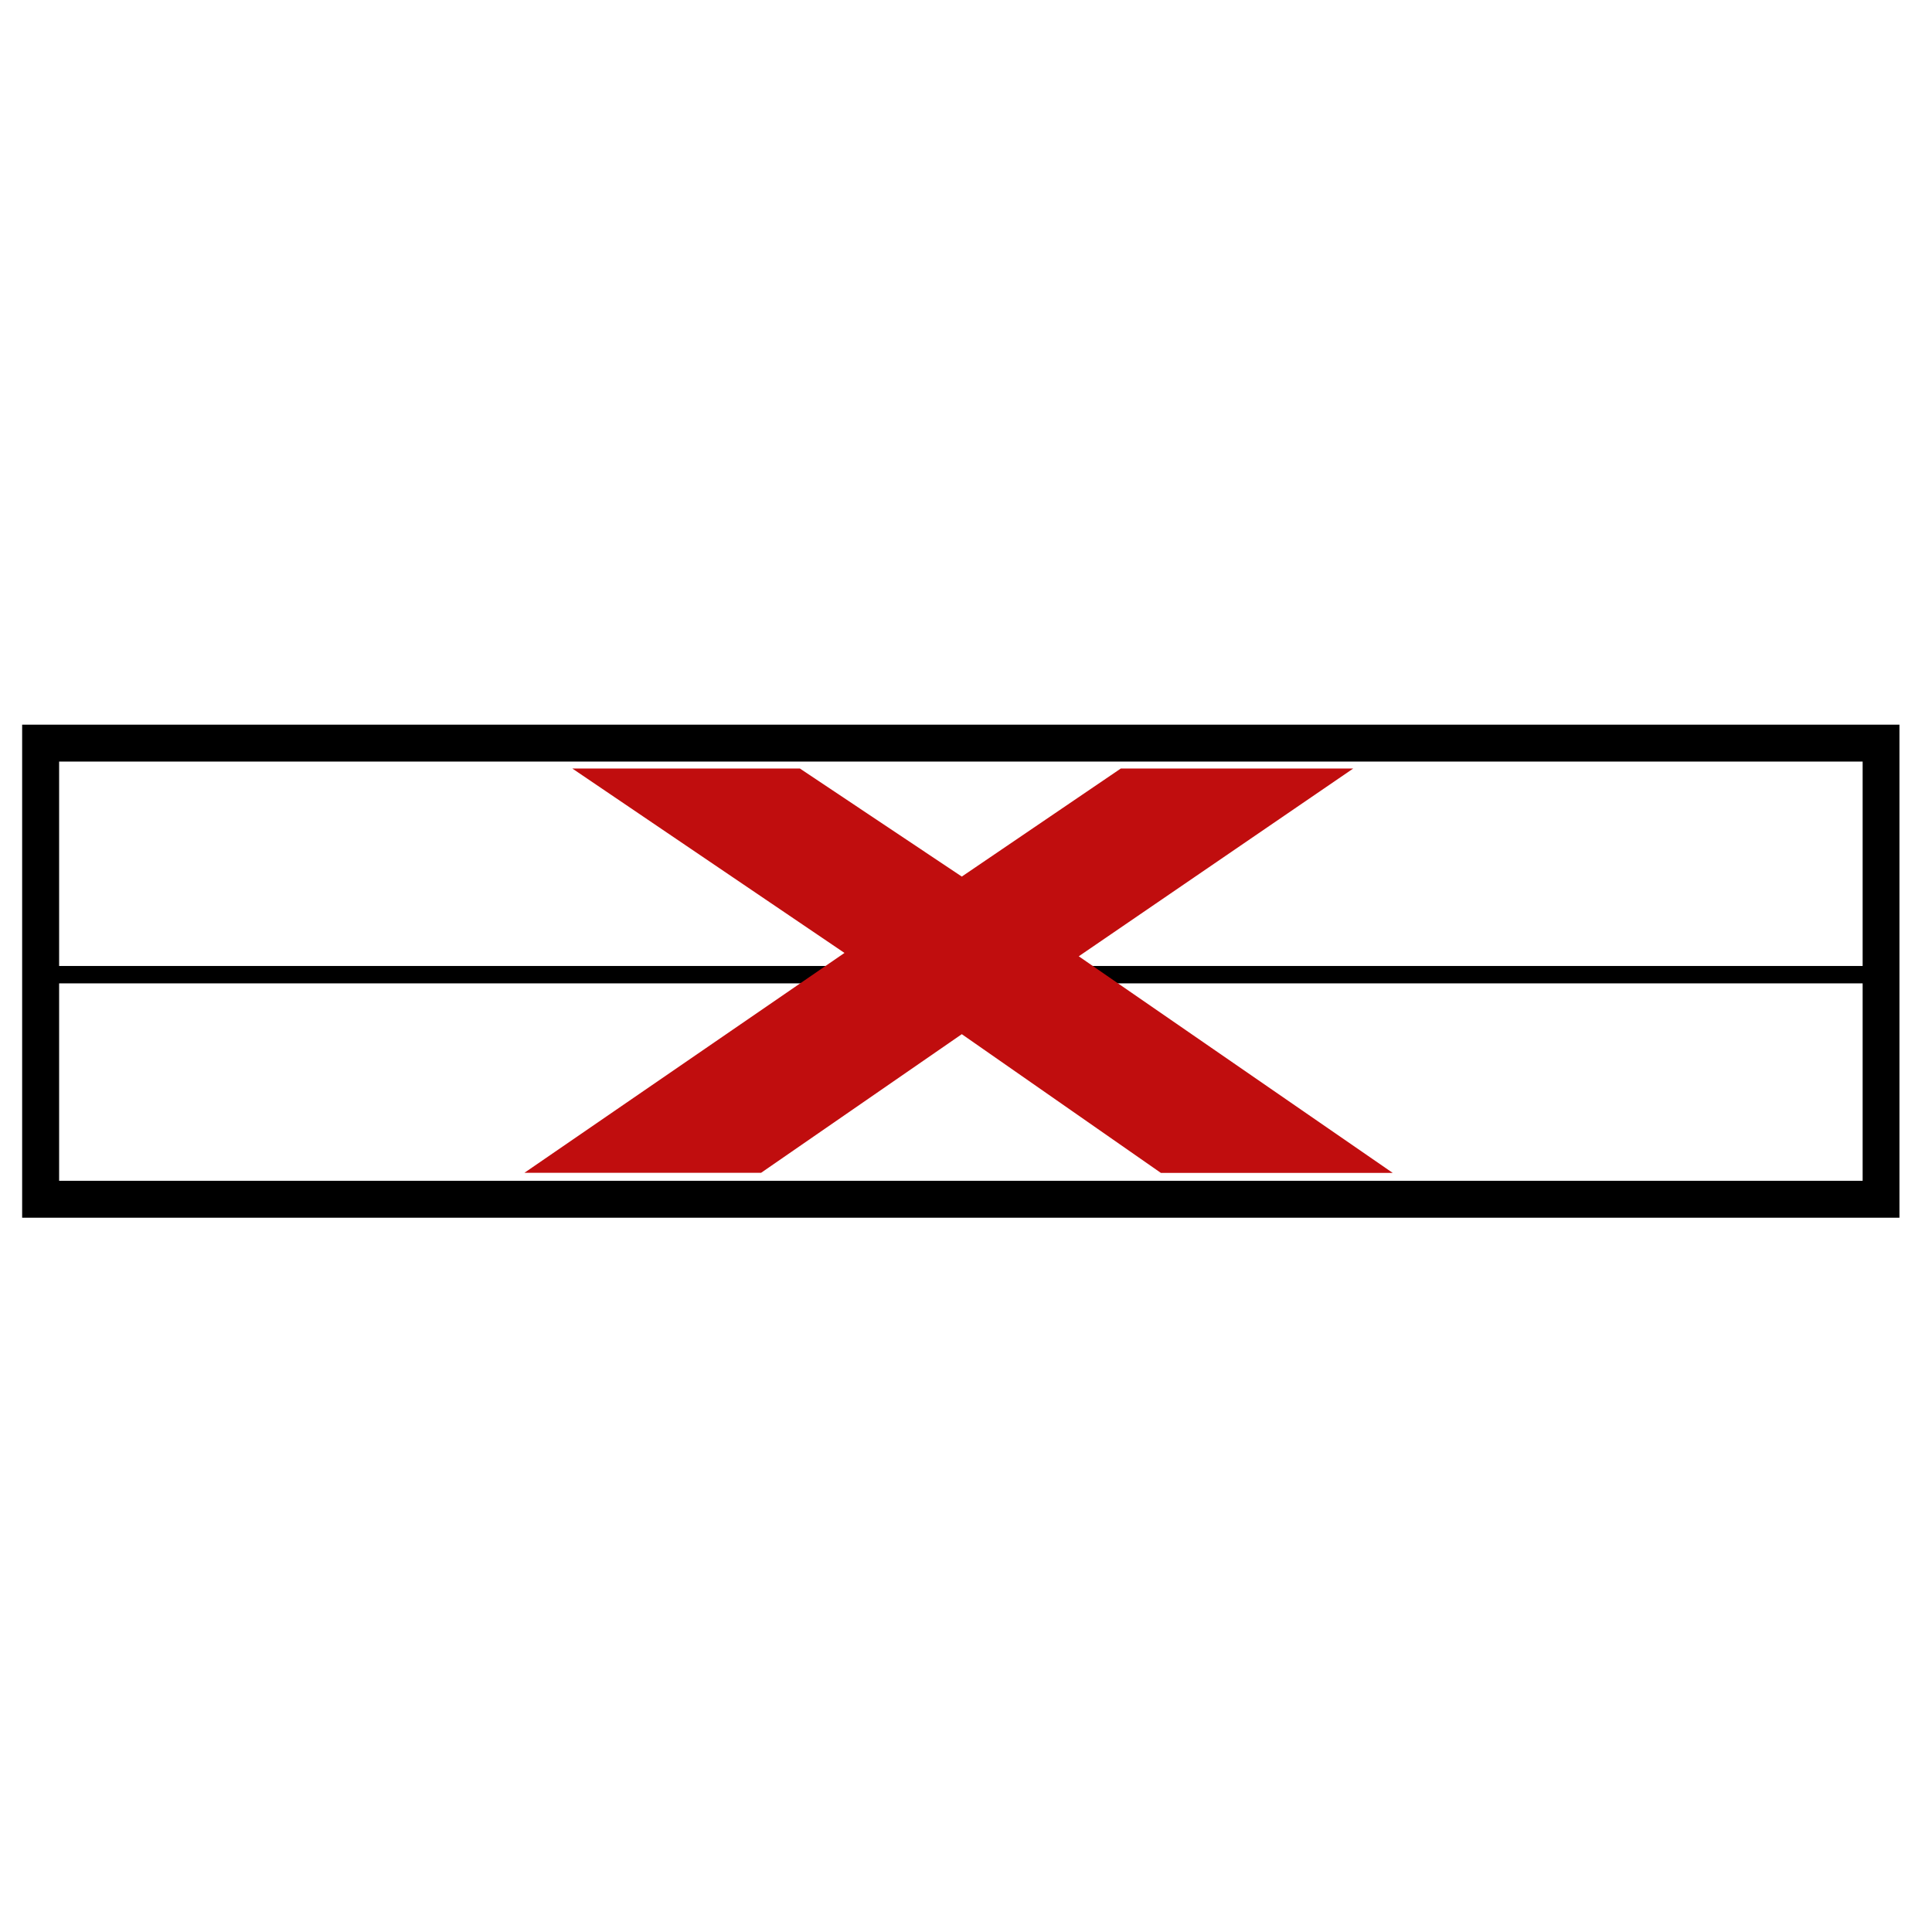 <svg xmlns="http://www.w3.org/2000/svg" xmlns:xlink="http://www.w3.org/1999/xlink" width="80" height="80" viewBox="0 0 80 80">
  <defs>
    <clipPath id="clip-path">
      <rect id="Rectangle_879" data-name="Rectangle 879" width="79.571" height="79.571" fill="none" stroke="#fff" stroke-width="1"/>
    </clipPath>
    <clipPath id="clip-path-2">
      <rect id="Rectangle_1263" data-name="Rectangle 1263" width="76.678" height="19.356" fill="none"/>
    </clipPath>
    <clipPath id="clip-path-3">
      <rect id="Rectangle_1265" data-name="Rectangle 1265" width="78.516" height="21.196" fill="none"/>
    </clipPath>
    <clipPath id="clip-alesage_rouleaux_inox">
      <rect width="80" height="80"/>
    </clipPath>
  </defs>
  <g id="alesage_rouleaux_inox" clip-path="url(#clip-alesage_rouleaux_inox)">
    <g id="Groupe_1962" data-name="Groupe 1962" transform="translate(0 0.43)">
      <g id="Groupe_1408" data-name="Groupe 1408" transform="translate(0 0)" clip-path="url(#clip-path)">
        <g id="Groupe_1958" data-name="Groupe 1958" transform="translate(0.527 29.187)">
          <g id="Groupe_1937" data-name="Groupe 1937" transform="translate(0.919 0.921)">
            <g id="Groupe_1936" data-name="Groupe 1936" clip-path="url(#clip-path-2)">
              <path id="Tracé_1338" data-name="Tracé 1338" d="M76.26,10.044H.861m0,8.895h75.4V.86H.861Z" transform="translate(-0.219 -0.223)" fill="none" stroke="#000" stroke-width="0.72"/>
            </g>
          </g>
          <g id="Groupe_1939" data-name="Groupe 1939" transform="translate(0 0)">
            <g id="Groupe_1938" data-name="Groupe 1938" clip-path="url(#clip-path-3)">
              <rect id="Rectangle_1264" data-name="Rectangle 1264" width="76.735" height="19.416" transform="translate(0.89 0.89)" fill="none" stroke="#000" stroke-miterlimit="10" stroke-width="1"/>
            </g>
          </g>
          <path id="Tracé_1339" data-name="Tracé 1339" d="M36.911,1.2,30.327,5.674,23.624,1.2H14.2L25.469,8.836,12.215,17.941h9.8L30.327,12.2l8.243,5.744h9.6l-13-8.969L46.535,1.2Z" transform="translate(8.972 1.006)" fill="#c00d0e"/>
        </g>
      </g>
    </g>
  </g>
</svg>
